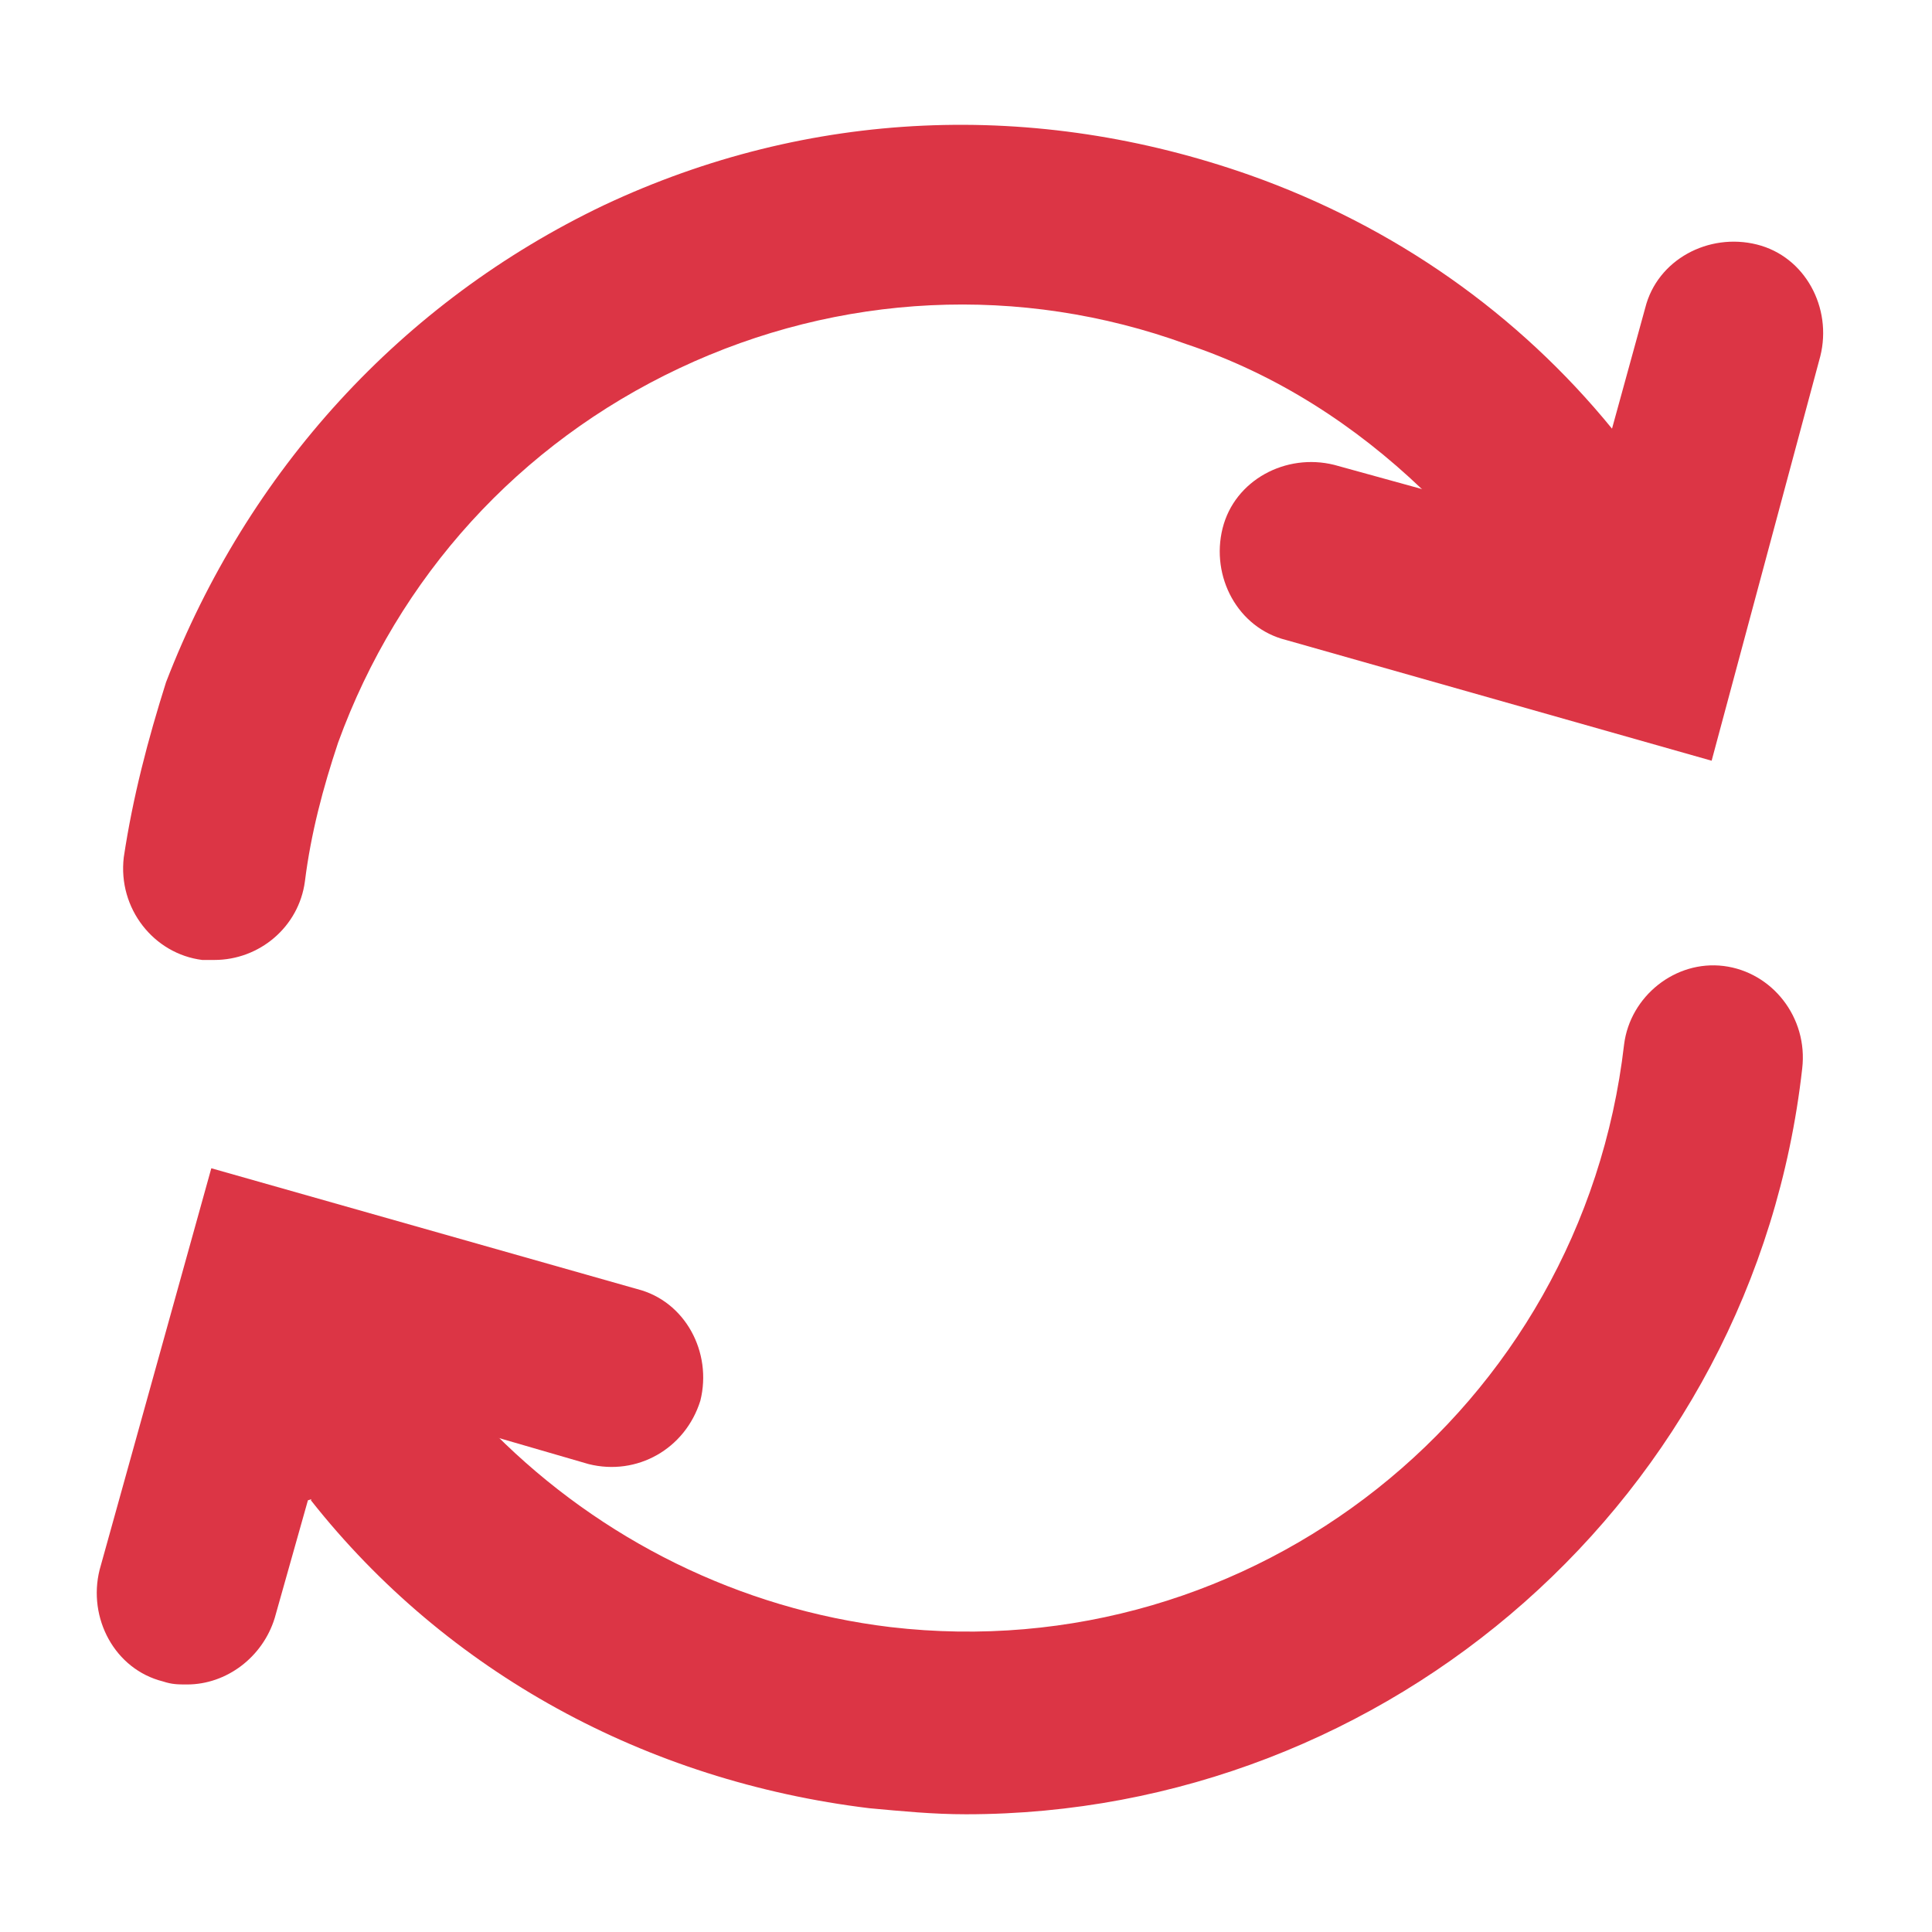<svg id="icon-return" xmlns="http://www.w3.org/2000/svg" viewBox="0 0 64 64">
    <g id="content" fill="#dc3545">
        <g id="arrow-1">
            <path d="M53.4,14.2l1.1-4c0.4-1.6,2.1-2.5,3.7-2.1c1.6,0.4,2.5,2.1,2.1,3.7l-3.6,13.4l-14.1-4c-1.6-0.4-2.5-2.1-2.1-3.7
			c0.4-1.6,2.1-2.5,3.7-2.1l2.9,0.8"/>
            <path d="M53.4,14.2l-1,3.5l-5.3-1.5c-2.2-2.1-4.8-3.8-7.8-4.8c-5.5-2-11.5-1.7-16.8,0.8c-5.3,2.5-9.3,6.9-11.3,12.4
			c-0.5,1.5-0.9,3-1.1,4.6c-0.2,1.5-1.5,2.6-3,2.6c-0.1,0-0.3,0-0.4,0c-1.6-0.2-2.8-1.7-2.6-3.4c0.3-2,0.8-3.9,1.4-5.8
			C8.2,15.6,13.3,10,20,6.8c6.8-3.2,14.3-3.5,21.4-1C46.2,7.5,50.3,10.4,53.4,14.2z"/>
        </g>
        <g id="arrow-2">
            <path id="arrow-10" d="M10.2,49.7l-1.1,3.9c-0.4,1.3-1.6,2.2-2.9,2.2c-0.3,0-0.5,0-0.8-0.1c-1.6-0.4-2.5-2.1-2.1-3.7L7,38.7l14.1,4
			c1.6,0.4,2.5,2.1,2.1,3.7c-0.5,1.6-2.1,2.5-3.7,2.1l-3.1-0.9"/>
            <path d="M59.7,35.4C58.1,49.6,46,60.1,32,60.1c-1.1,0-2.1-0.1-3.2-0.2c-7.4-0.9-14-4.5-18.5-10.2l1-3.6l5.1,1.4
			c3.5,3.5,8.1,5.8,13.1,6.4c12,1.4,22.9-7.2,24.3-19.3c0.2-1.6,1.7-2.8,3.3-2.6C58.7,32.2,59.9,33.7,59.7,35.4z"/>
        </g>
    </g>
</svg>
